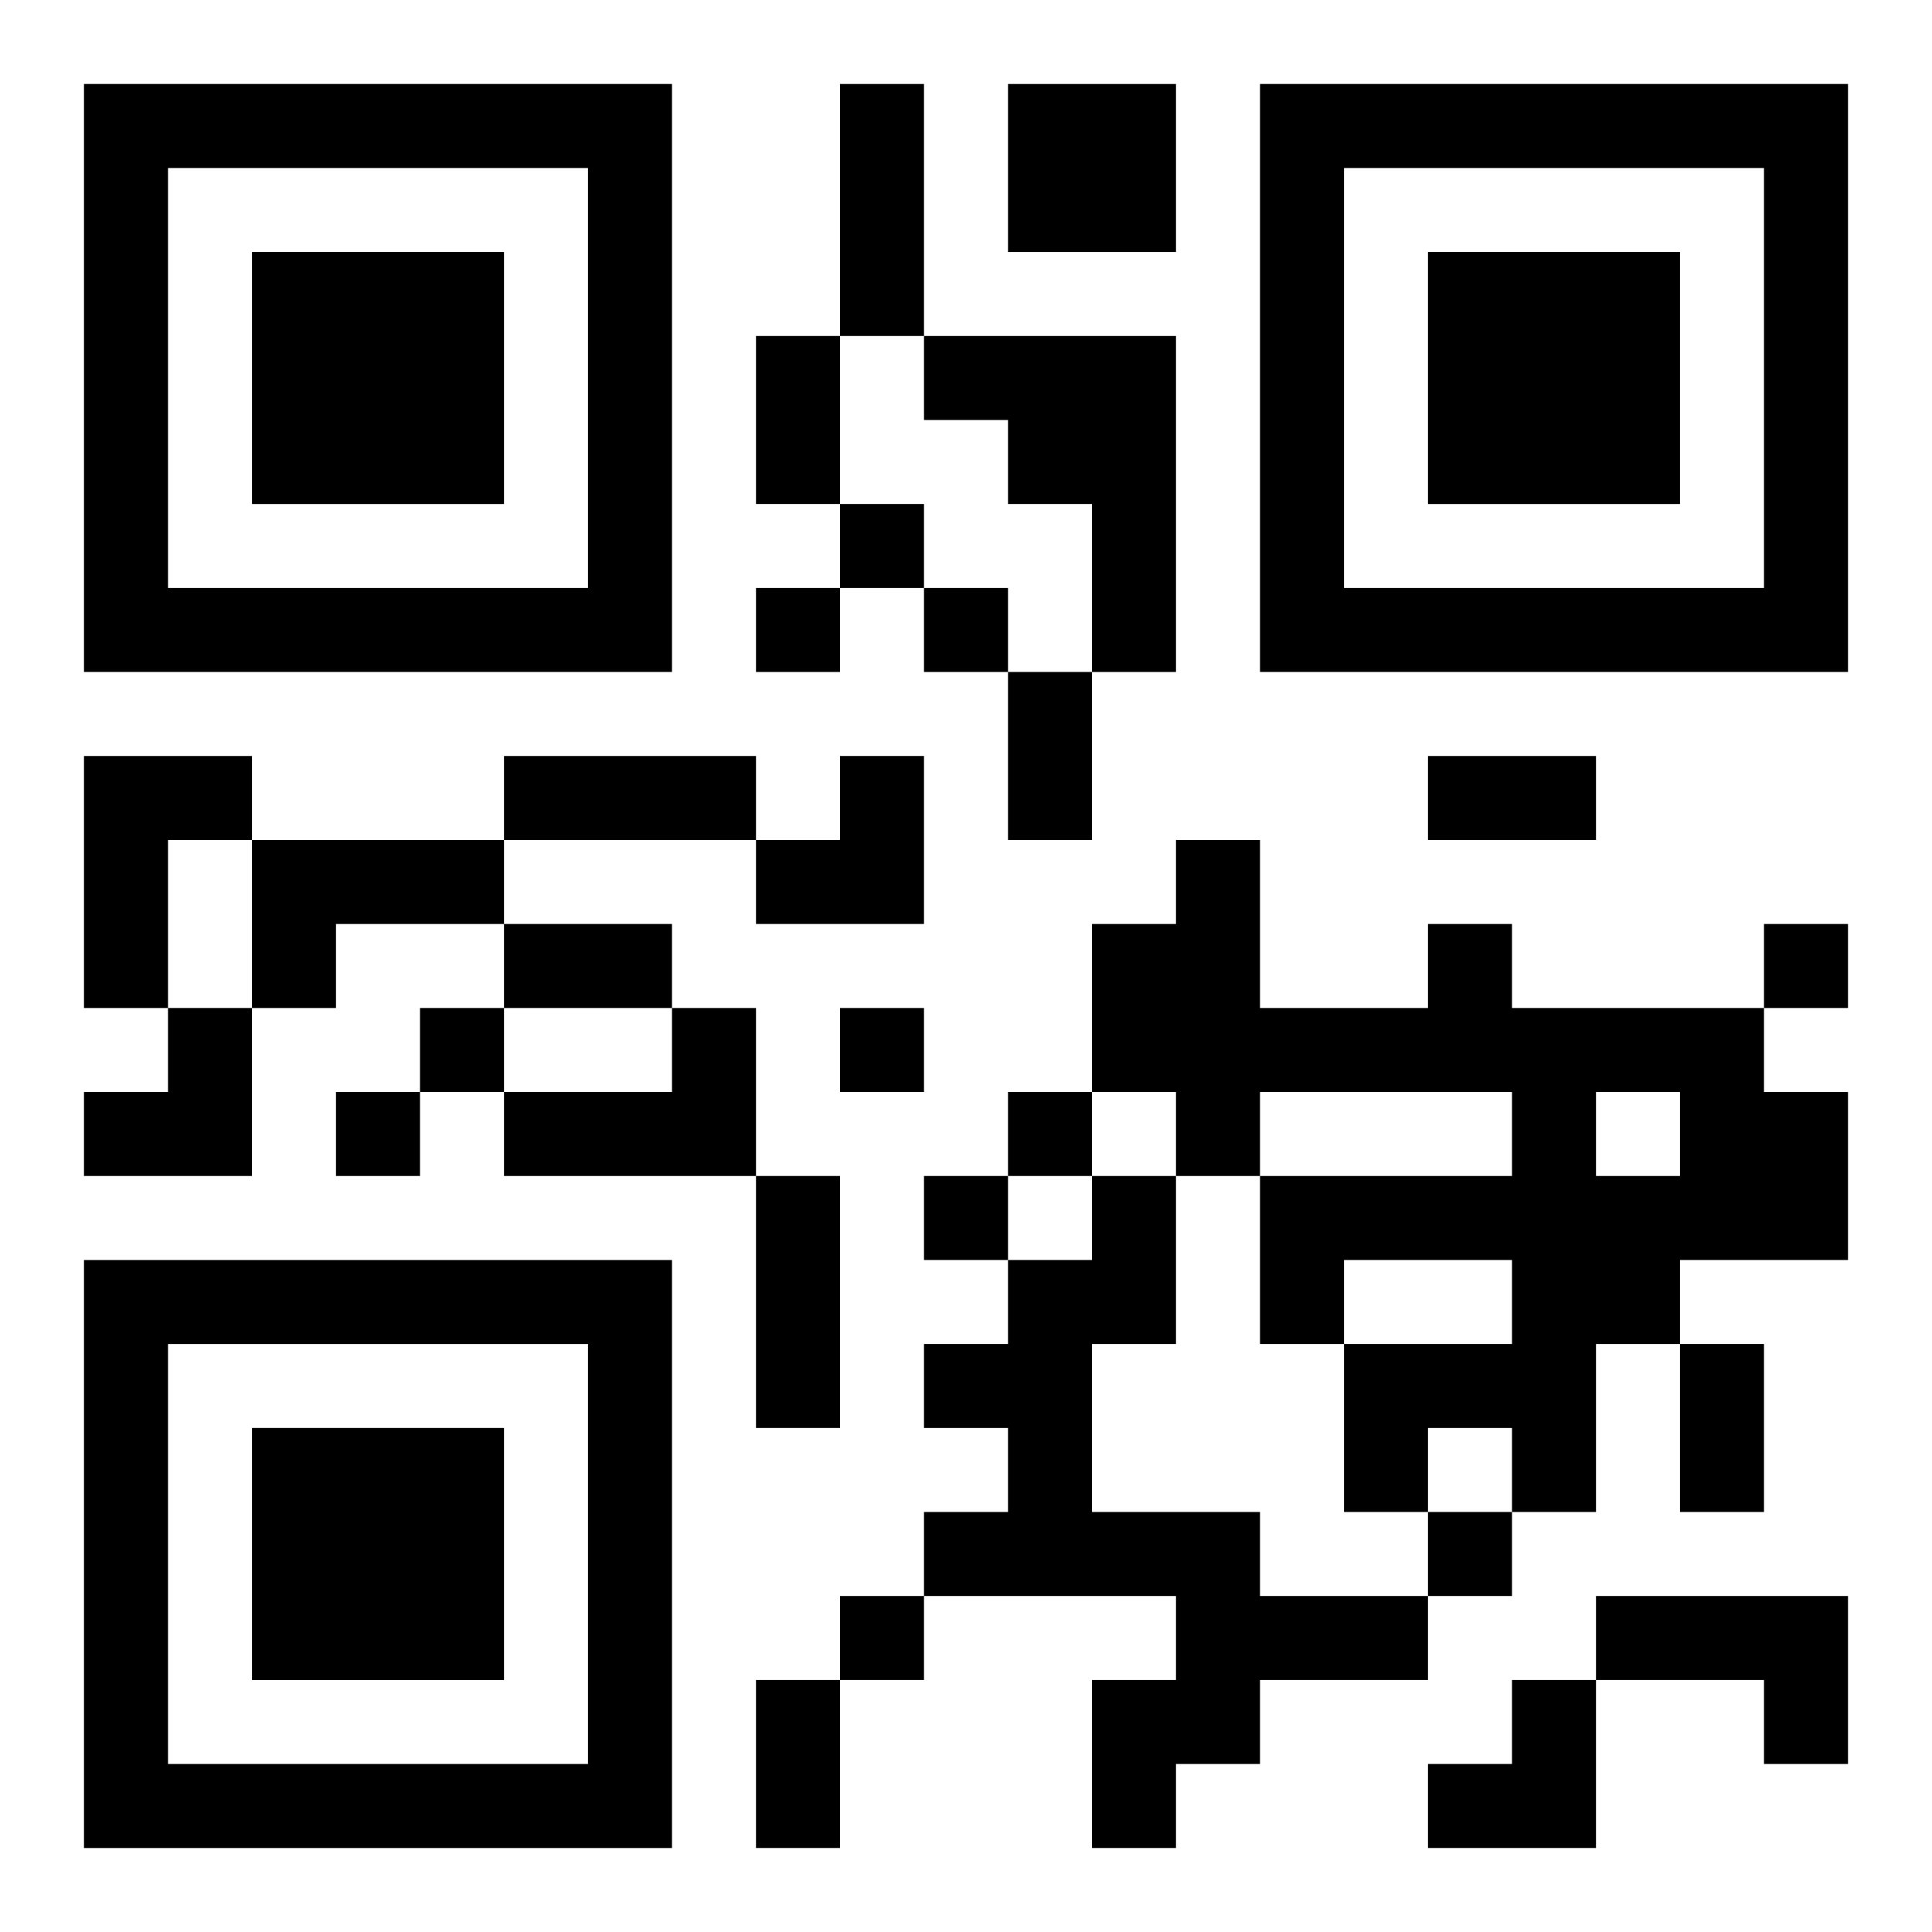 <?xml version="1.0" encoding="UTF-8"?>
<svg width="250" height="250" baseProfile="full" version="1.1" viewBox="-1 -1 23 23" xmlns="http://www.w3.org/2000/svg" xmlns:xlink="http://www.w3.org/1999/xlink"><symbol id="a"><path d="m0 7v7h7v-7h-7zm1 1h5v5h-5v-5zm1 1v3h3v-3h-3z"/></symbol><use y="-7" xlink:href="#a"/><use y="7" xlink:href="#a"/><use x="14" y="-7" xlink:href="#a"/><path d="m11 0h2v2h-2v-2m-1 3h3v4h-1v-2h-1v-1h-1v-1m-10 5h2v1h-1v2h-1v-3m2 1h3v1h-2v1h-1v-2m14 1h1v1h3v1h1v2h-2v1h-1v2h-1v-1h-1v1h-1v-2h2v-1h-2v1h-1v-2h3v-1h-3v1h-1v-1h-1v-2h1v-1h1v2h2v-1m2 2v1h1v-1h-1m-11-1h1v2h-3v-1h2v-1m5 2h1v2h-1v2h2v1h2v1h-2v1h-1v1h-1v-2h1v-1h-3v-1h1v-1h-1v-1h1v-1h1v-1m6 5h3v2h-1v-1h-2v-1m-9-13v1h1v-1h-1m-1 1v1h1v-1h-1m2 0v1h1v-1h-1m10 4v1h1v-1h-1m-16 1v1h1v-1h-1m5 0v1h1v-1h-1m-6 1v1h1v-1h-1m8 0v1h1v-1h-1m-1 1v1h1v-1h-1m6 4v1h1v-1h-1m-7 1v1h1v-1h-1m0-18h1v3h-1v-3m-1 3h1v2h-1v-2m3 4h1v2h-1v-2m-6 1h3v1h-3v-1m11 0h2v1h-2v-1m-11 2h2v1h-2v-1m3 3h1v3h-1v-3m11 2h1v2h-1v-2m-11 4h1v2h-1v-2m0-11m1 0h1v2h-2v-1h1zm-9 3m1 0h1v2h-2v-1h1zm15 8m1 0h1v2h-2v-1h1z"/></svg>

